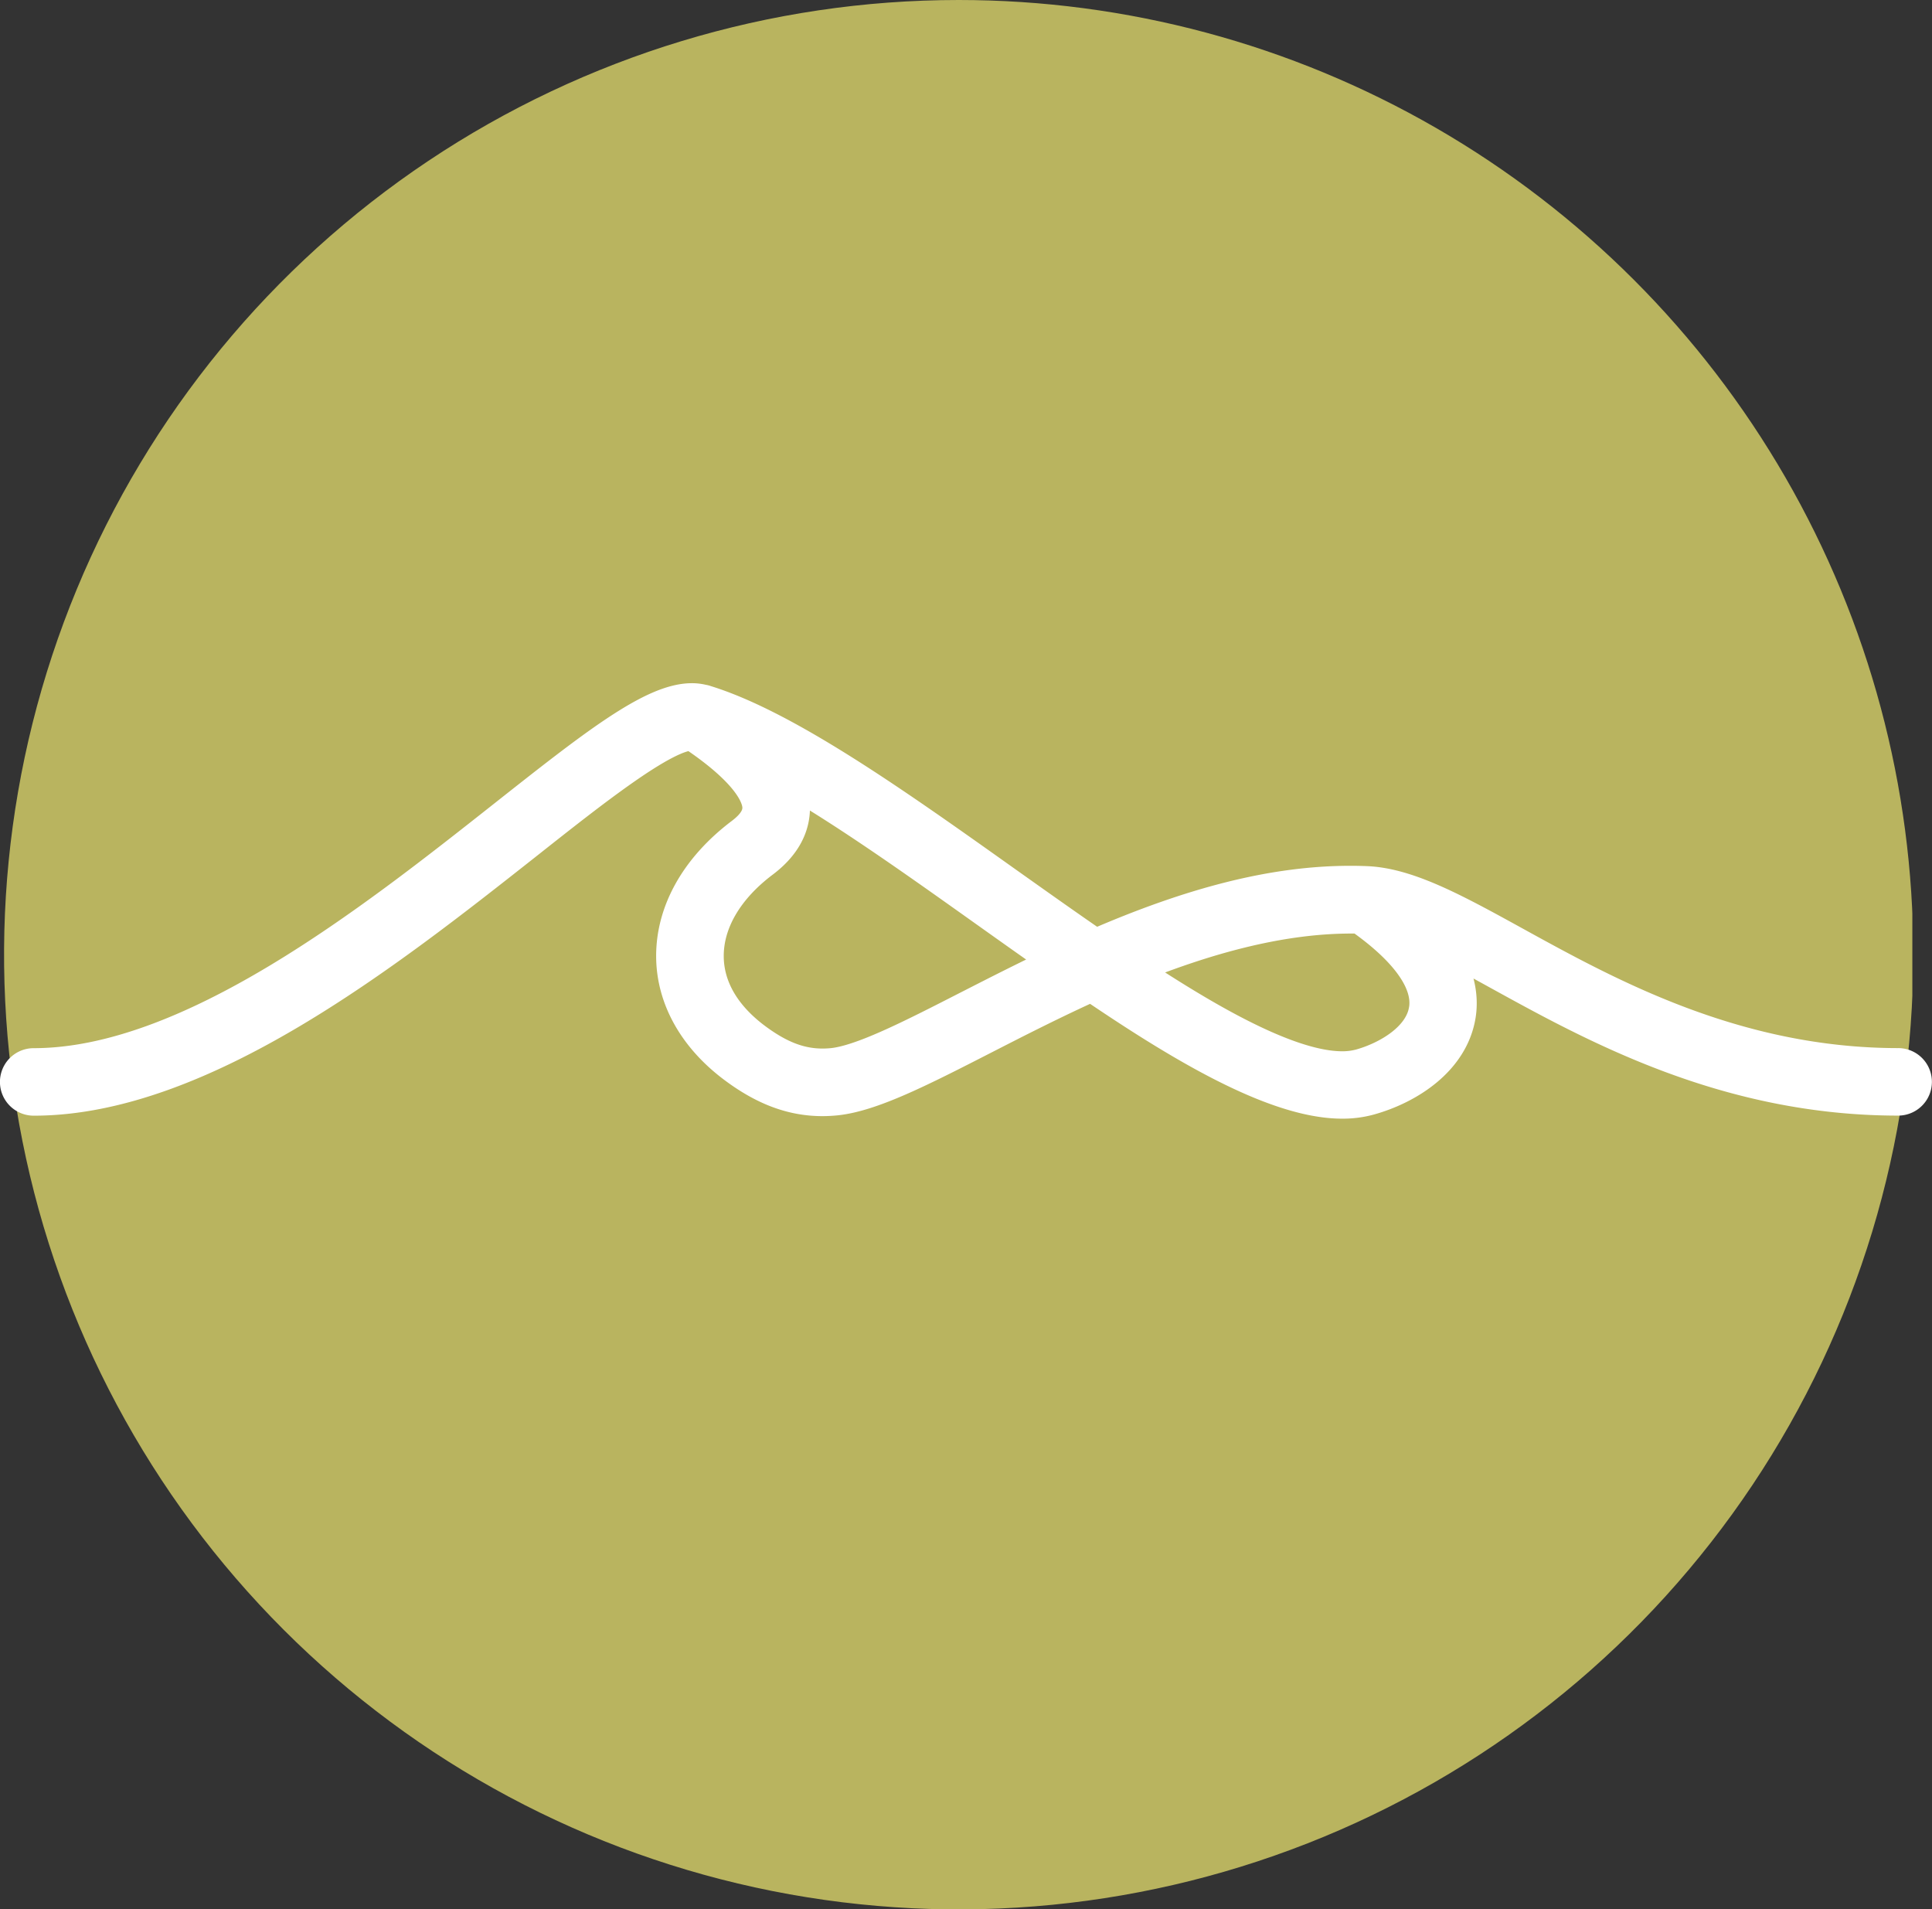 <?xml version="1.0" encoding="UTF-8"?>
<svg data-bbox="0.52 0 242.879 242.882" viewBox="0 0 245.782 242.879" height="242.879" width="245.782" xmlns="http://www.w3.org/2000/svg" data-type="ugc">
    <rect x="0" y="0" width="245.782" height="242.879" fill="#333333" stroke="none"/>
    <g>
        <defs>
            <clipPath id="f60f1079-b8f2-4f56-a0c4-14a635b86632">
                <path d="M0 .059h242.762v242.879H0Zm0 0"/>
            </clipPath>
            <clipPath id="d2370fb4-c867-4f64-a382-3de747fe06f5">
                <path d="M121.441.059A121.441 121.441 0 1 0 242.879 121.5 121.44 121.44 0 0 0 121.441.059m0 0"/>
            </clipPath>
        </defs>
        <g>
            <g clip-path="url(#f60f1079-b8f2-4f56-a0c4-14a635b86632)" transform="translate(.52 -.059)">
                <g clip-path="url(#d2370fb4-c867-4f64-a382-3de747fe06f5)">
                    <path fill="#b9b45f" d="M0 .059h242.879v242.882H0Zm0 0"/>
                </g>
            </g>
            <path stroke-width="5" stroke-linejoin="round" stroke-linecap="round" stroke="#ffffff" fill="#ffffff" d="M241.493 135.823c-20.789 0-37.01-8.926-48.873-15.456-7.6-4.184-13.6-7.489-18.828-7.693a50 50 0 0 0-1.984-.04c-9.517 0-19.853 2.571-32.511 8.1-3.977-2.726-8.108-5.669-11.819-8.3-13.6-9.668-27.664-19.666-37.88-22.8a.7.7 0 0 0-.243-.057 5.2 5.2 0 0 0-1.334-.172c-4.891 0-12.376 5.908-23.7 14.851-16.883 13.33-40 31.575-60.034 31.575a1.794 1.794 0 0 0 0 3.588c21.253 0 44.914-18.673 62.261-32.353 8.757-6.928 17.8-14.081 21.4-14.081a2 2 0 0 1 .345.026c7.414 4.949 8.6 8.165 8.647 9.641.044 1.317-.716 2.541-2.32 3.755-5.6 4.225-8.674 9.651-8.647 15.27.026 5.2 2.8 10.1 7.8 13.791 3.694 2.735 7.154 4.008 10.856 4.008.517 0 .99-.027 1.455-.067 4.511-.38 10.891-3.646 18.973-7.786 3.906-2 8.748-4.48 13.861-6.787 10.922 7.428 23.2 14.962 31.827 14.962a12.4 12.4 0 0 0 3.45-.456c4.751-1.343 10.15-4.736 11.051-10.241.406-2.484-.067-6.217-4.074-10.639 2.978 1.343 6.288 3.155 9.73 5.054 12.181 6.708 28.865 15.894 50.574 15.894a1.794 1.794 0 1 0 0-3.588Zm-59.774-7.3c-.623 3.84-4.958 6.376-8.484 7.378a9.2 9.2 0 0 1-2.505.324c-7.29 0-18.611-6.858-27.907-13.075 11.117-4.64 20.643-6.9 29.1-6.9.406 0 .809 0 1.215.018 6.226 4.344 9.195 8.585 8.585 12.266ZM100.53 102.53a9.04 9.04 0 0 0-1.772-4.857c8.161 4.529 17.577 11.227 26.709 17.723 3.571 2.541 6.809 4.842 10.026 7.07-4.246 1.975-8.277 4.034-11.864 5.863l-.26.132c-7.392 3.783-13.777 7.048-17.563 7.366a13 13 0 0 1-1.158.053c-2.942 0-5.633-1.02-8.722-3.3-4.136-3.053-6.336-6.831-6.354-10.931-.018-4.462 2.549-8.868 7.233-12.394 2.553-1.922 3.814-4.193 3.733-6.725Zm0 0"/>
        </g>
    </g>
</svg>
